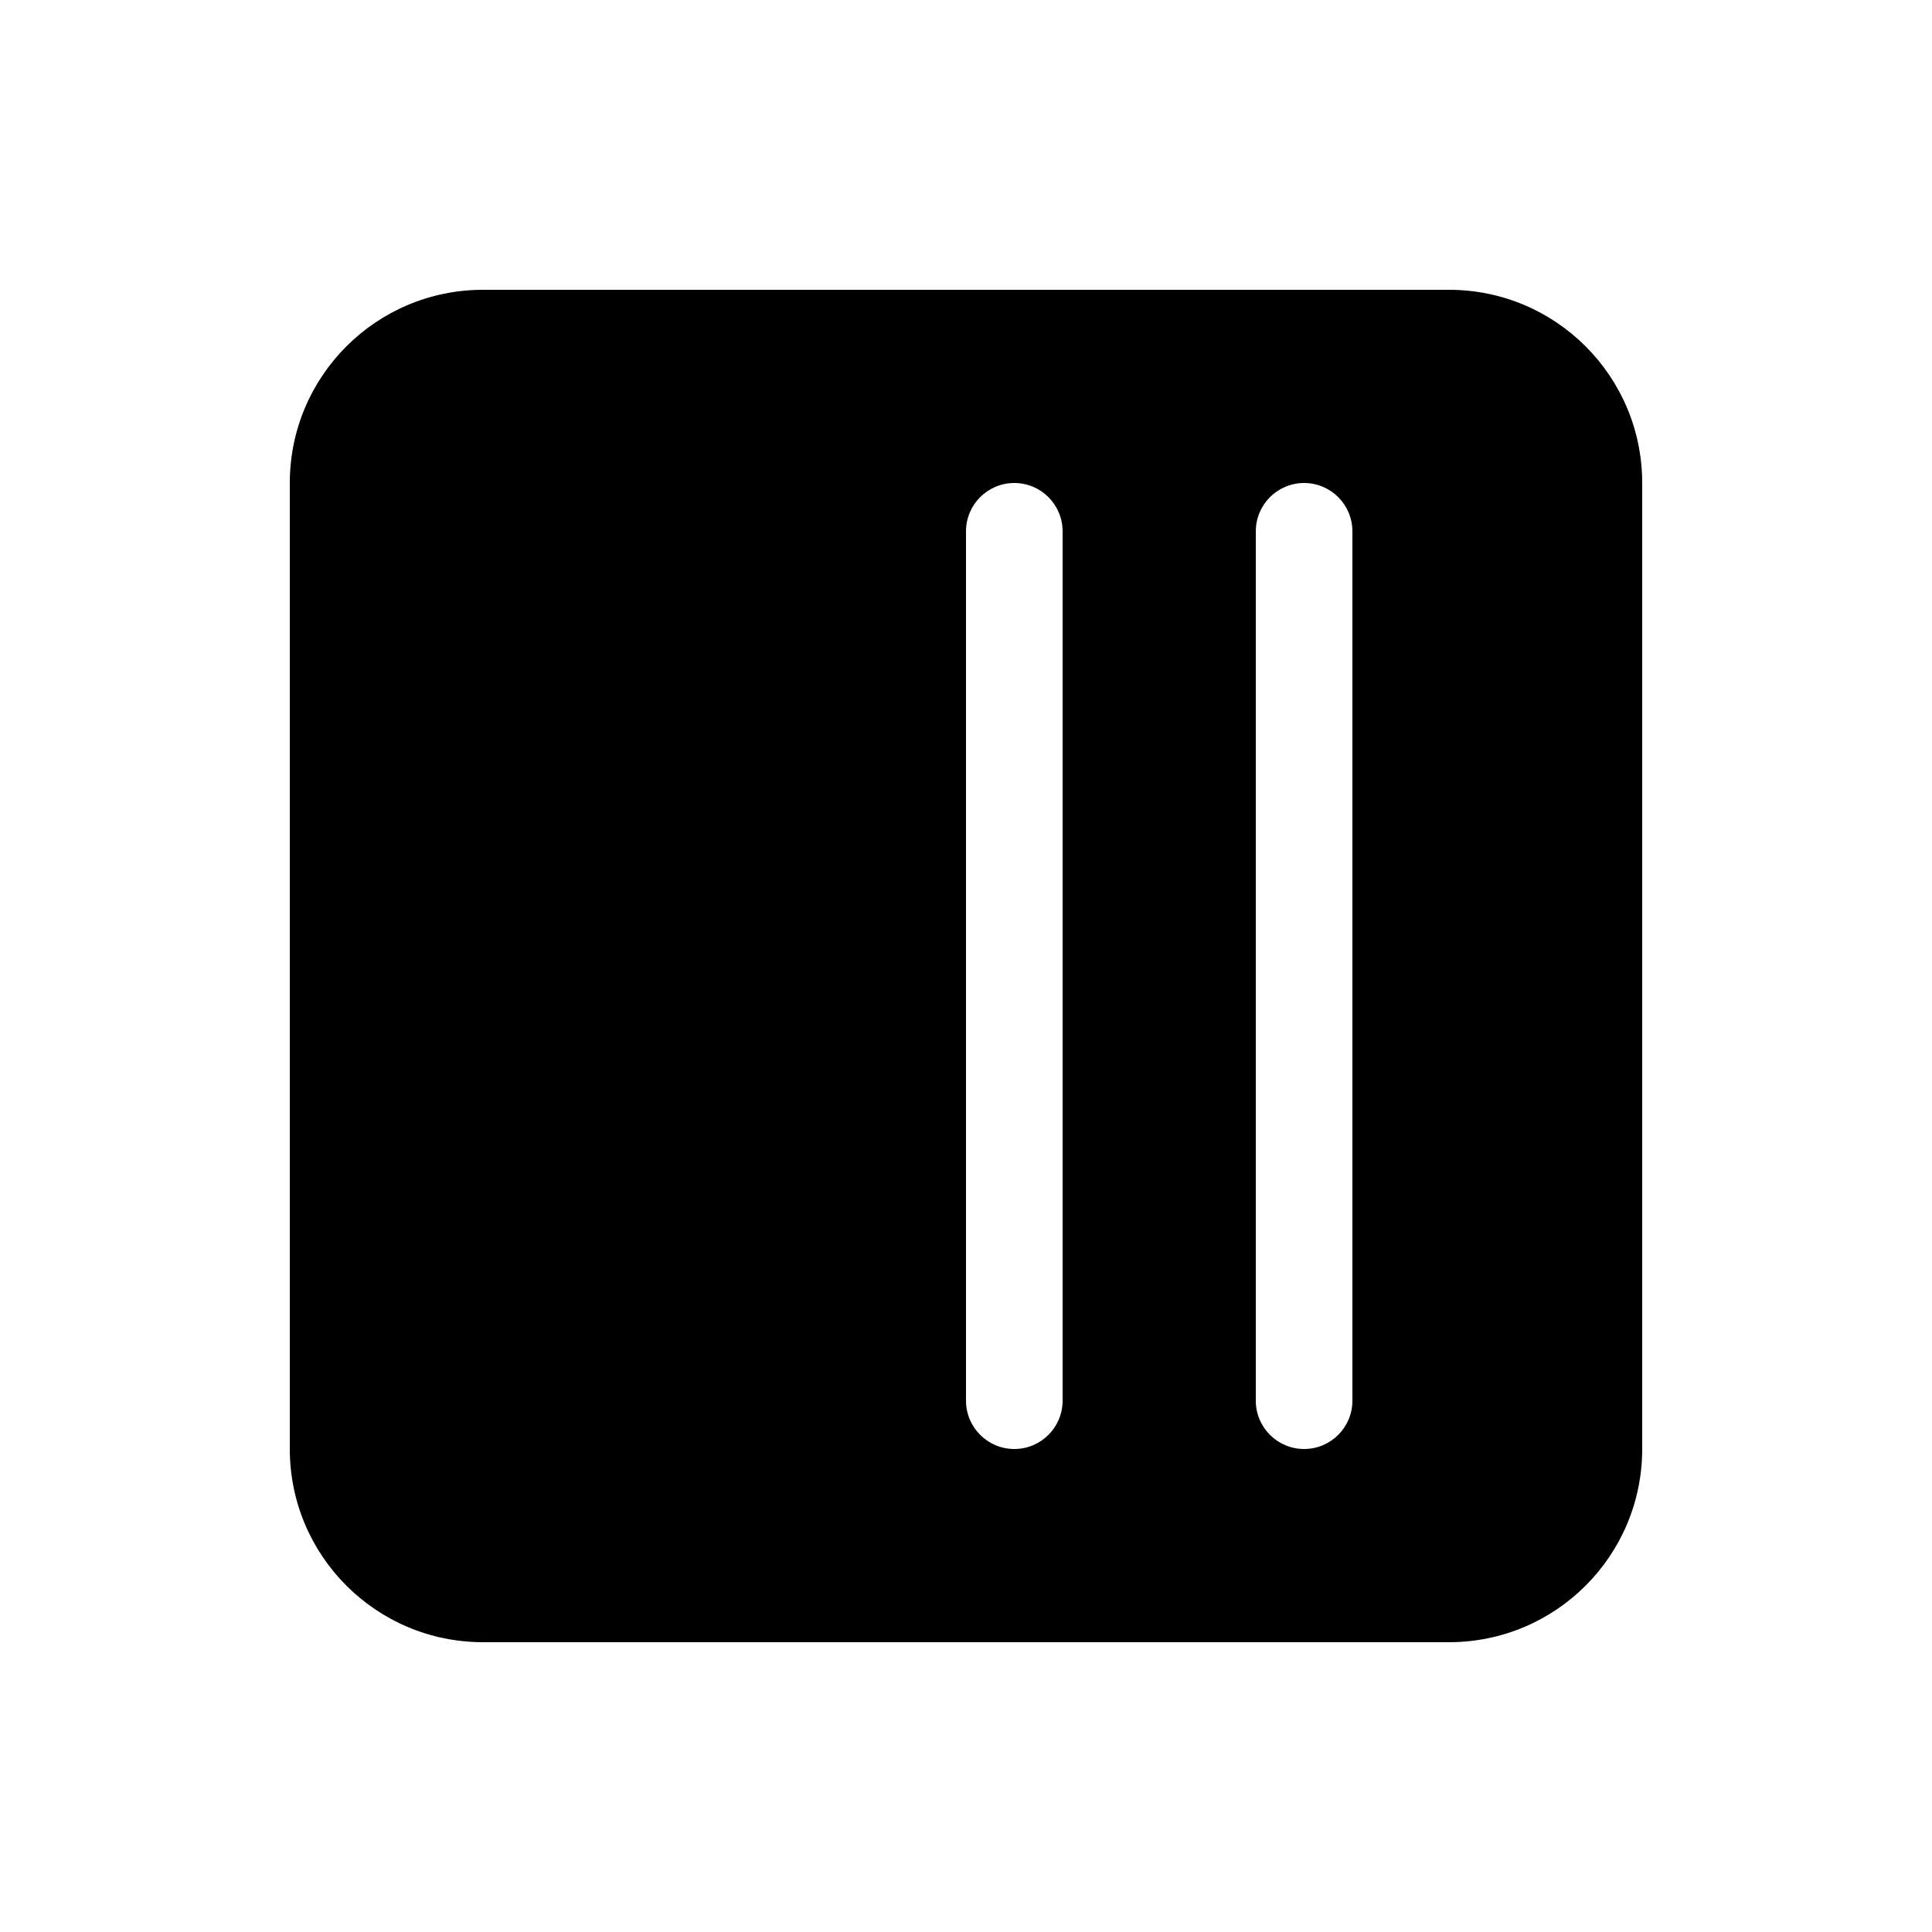 <svg xmlns="http://www.w3.org/2000/svg" viewBox="0 0 20 20" fill="none"><path d="M5 3C3.895 3 3 3.895 3 5V15C3 16.105 3.895 17 5 17H15C16.105 17 17 16.105 17 15V5C17 3.895 16.105 3 15 3H5ZM10.5 5C10.776 5 11 5.224 11 5.5V14.5C11 14.776 10.776 15 10.5 15C10.224 15 10 14.776 10 14.5V5.5C10 5.224 10.224 5 10.5 5ZM13.5 5C13.776 5 14 5.224 14 5.5V14.5C14 14.776 13.776 15 13.5 15C13.224 15 13 14.776 13 14.5V5.5C13 5.224 13.224 5 13.5 5Z" fill="currentColor"/></svg>